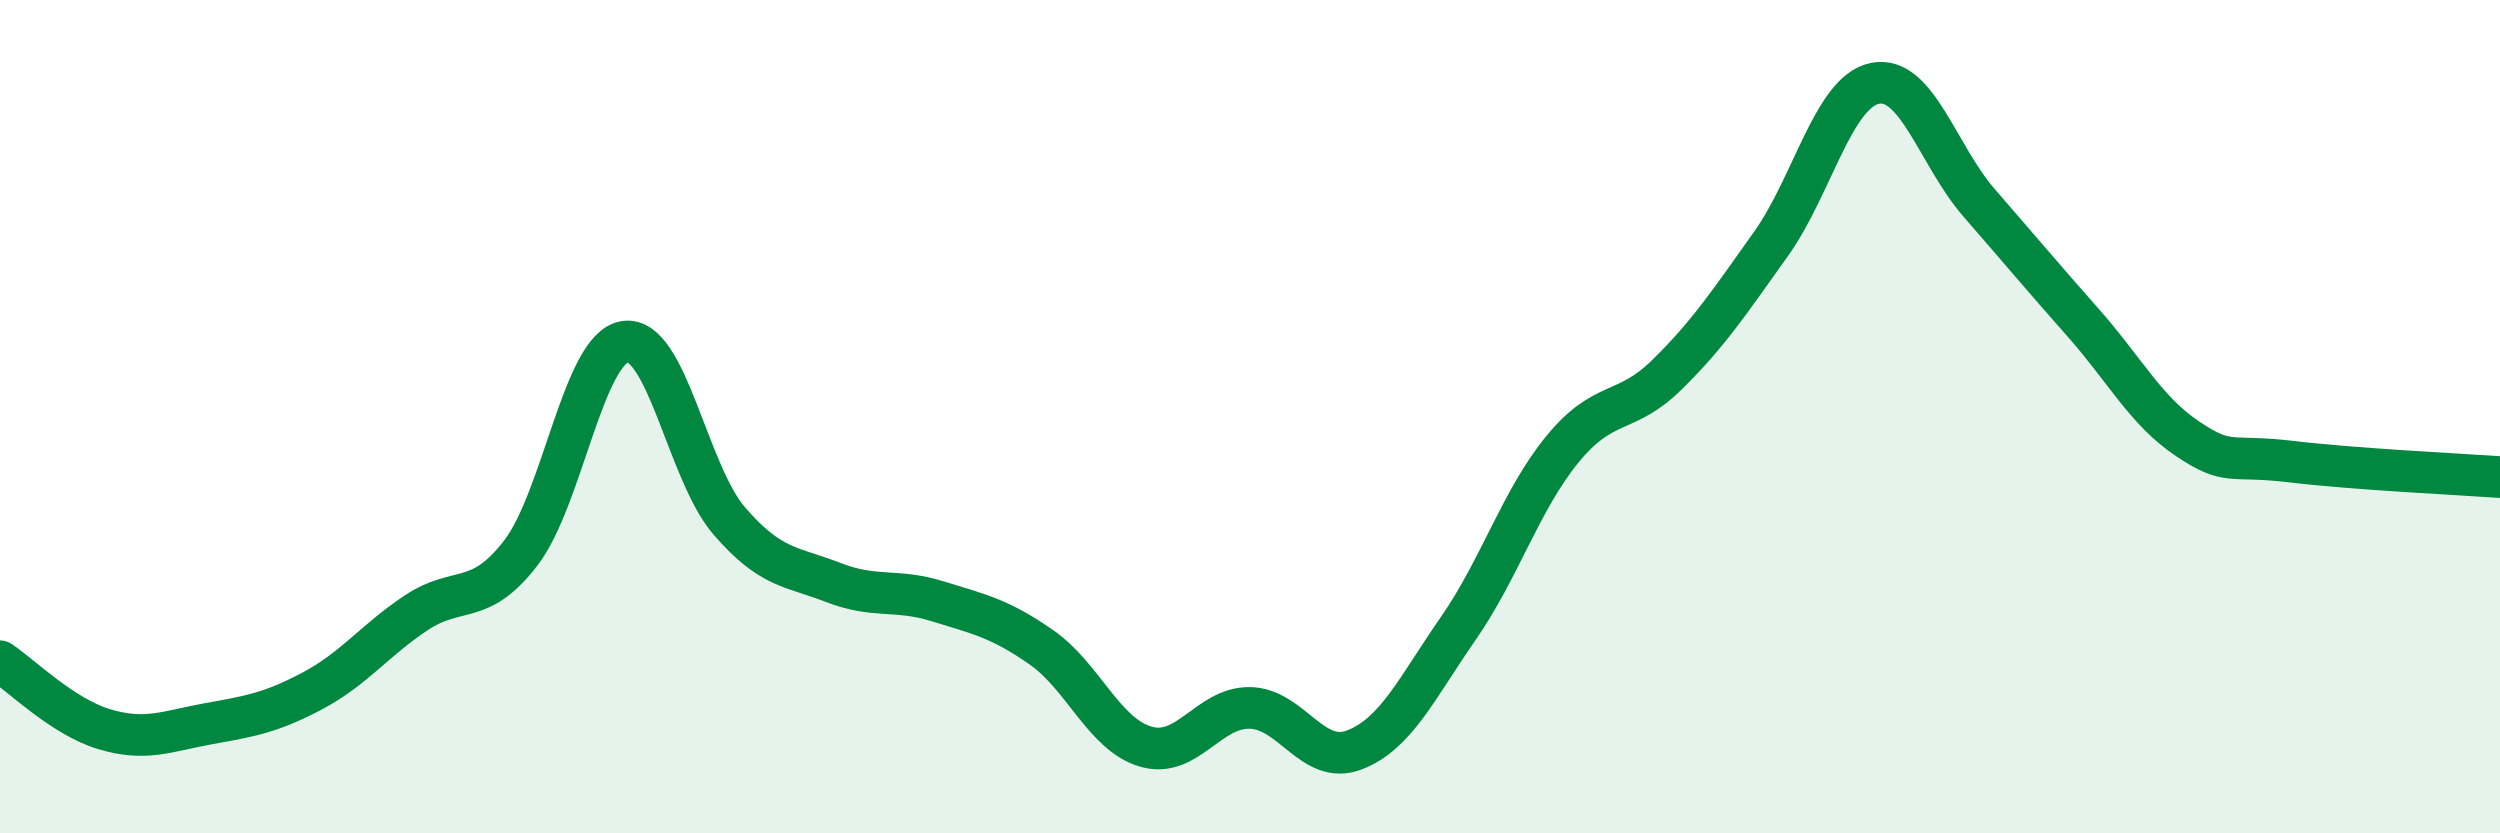 
    <svg width="60" height="20" viewBox="0 0 60 20" xmlns="http://www.w3.org/2000/svg">
      <path
        d="M 0,15.87 C 0.5,16.2 1.5,17.2 2.5,17.5 C 3.5,17.8 4,17.55 5,17.37 C 6,17.19 6.5,17.11 7.5,16.58 C 8.5,16.05 9,15.36 10,14.7 C 11,14.04 11.5,14.57 12.5,13.27 C 13.5,11.97 14,8.35 15,8.2 C 16,8.05 16.5,11.34 17.5,12.5 C 18.5,13.66 19,13.59 20,13.98 C 21,14.37 21.5,14.12 22.5,14.43 C 23.5,14.74 24,14.84 25,15.54 C 26,16.24 26.5,17.63 27.5,17.92 C 28.5,18.21 29,16.97 30,16.99 C 31,17.01 31.5,18.38 32.5,18 C 33.5,17.62 34,16.52 35,15.08 C 36,13.64 36.5,12 37.5,10.78 C 38.5,9.56 39,9.98 40,9 C 41,8.02 41.5,7.26 42.5,5.86 C 43.5,4.46 44,2.2 45,2 C 46,1.8 46.5,3.72 47.5,4.87 C 48.5,6.02 49,6.62 50,7.75 C 51,8.88 51.5,9.86 52.5,10.53 C 53.5,11.2 53.5,10.9 55,11.08 C 56.5,11.26 59,11.38 60,11.45L60 20L0 20Z"
        fill="#008740"
        opacity="0.1"
        stroke-linecap="round"
        stroke-linejoin="round"
      />
      <path
        d="M 0,15.87 C 0.5,16.2 1.5,17.2 2.5,17.5 C 3.5,17.8 4,17.55 5,17.37 C 6,17.19 6.5,17.11 7.5,16.58 C 8.5,16.05 9,15.36 10,14.7 C 11,14.04 11.5,14.57 12.5,13.27 C 13.5,11.97 14,8.35 15,8.2 C 16,8.05 16.5,11.34 17.5,12.5 C 18.5,13.66 19,13.59 20,13.98 C 21,14.37 21.5,14.12 22.5,14.43 C 23.5,14.74 24,14.84 25,15.54 C 26,16.24 26.5,17.63 27.5,17.92 C 28.5,18.21 29,16.97 30,16.99 C 31,17.01 31.5,18.38 32.5,18 C 33.5,17.62 34,16.52 35,15.08 C 36,13.64 36.5,12 37.5,10.78 C 38.5,9.56 39,9.98 40,9 C 41,8.02 41.5,7.26 42.5,5.86 C 43.5,4.46 44,2.2 45,2 C 46,1.8 46.5,3.72 47.5,4.87 C 48.5,6.02 49,6.62 50,7.75 C 51,8.88 51.5,9.86 52.5,10.53 C 53.5,11.2 53.5,10.9 55,11.08 C 56.5,11.26 59,11.38 60,11.45"
        stroke="#008740"
        stroke-width="1"
        fill="none"
        stroke-linecap="round"
        stroke-linejoin="round"
      />
    </svg>
  